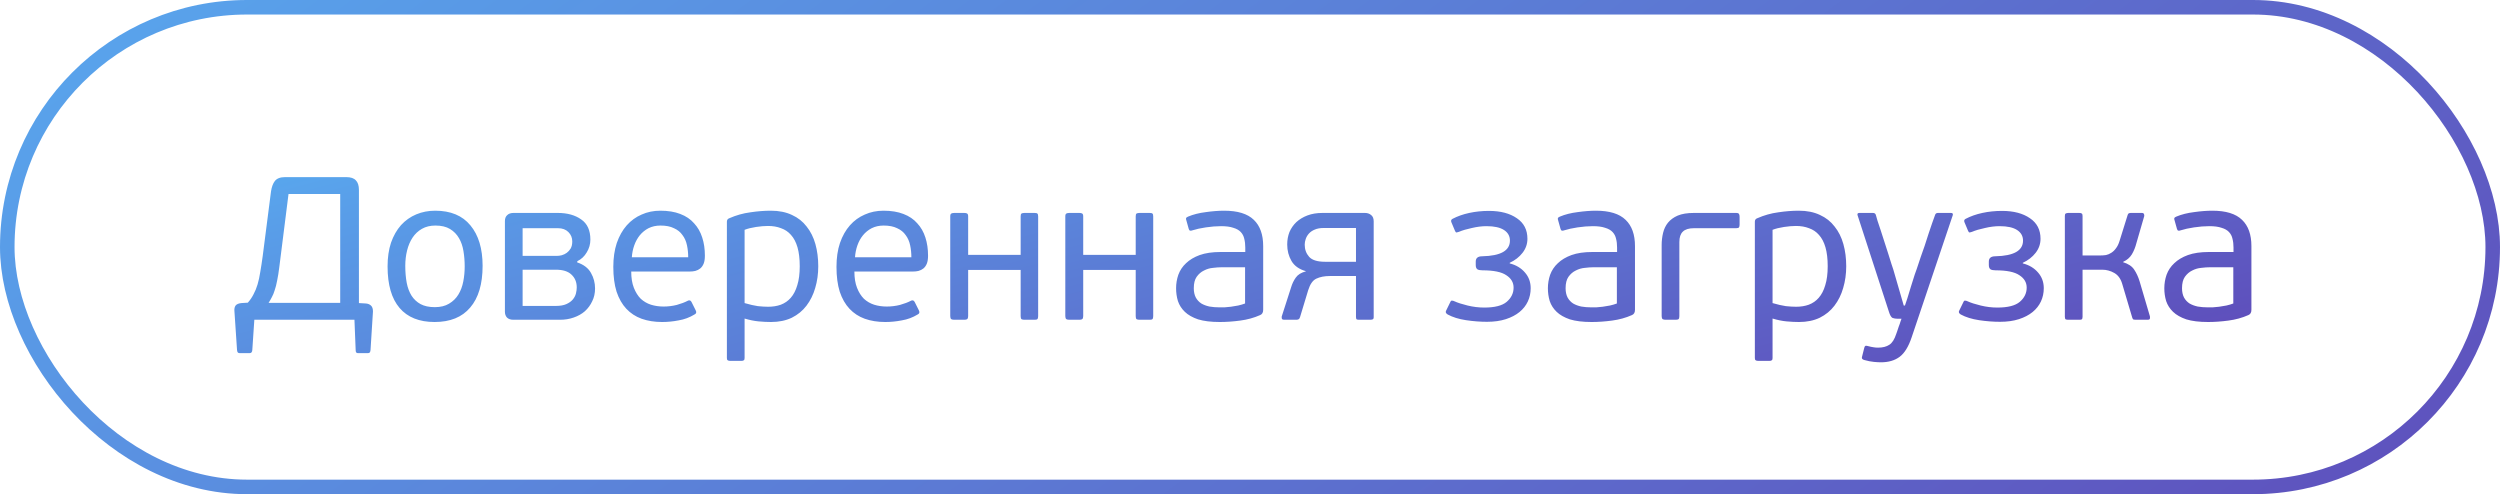 <?xml version="1.0" encoding="UTF-8"?> <svg xmlns="http://www.w3.org/2000/svg" width="172" height="34" viewBox="0 0 172 34" fill="none"><rect x="0.5" y="0.5" width="171" height="33" rx="16.5" stroke="url(#paint0_linear_433_11858)"></rect><path d="M19.22 18.346C19.173 18.729 19.122 19.051 19.066 19.312C19.019 19.564 18.963 19.783 18.898 19.97C18.842 20.157 18.777 20.315 18.702 20.446C18.637 20.577 18.562 20.707 18.478 20.838H23.406V13.348H19.85L19.22 18.346ZM17.498 22L17.358 24.086C17.349 24.226 17.288 24.296 17.176 24.296H16.49C16.434 24.296 16.392 24.282 16.364 24.254C16.336 24.226 16.317 24.17 16.308 24.086L16.126 21.37C16.117 21.23 16.145 21.113 16.21 21.02C16.285 20.927 16.415 20.871 16.602 20.852L17.05 20.824C17.209 20.647 17.339 20.455 17.442 20.25C17.554 20.045 17.647 19.816 17.722 19.564C17.797 19.312 17.857 19.032 17.904 18.724C17.96 18.407 18.016 18.043 18.072 17.632L18.646 13.166C18.693 12.858 18.781 12.62 18.912 12.452C19.052 12.275 19.285 12.186 19.612 12.186H23.826C24.134 12.186 24.353 12.261 24.484 12.41C24.624 12.55 24.694 12.769 24.694 13.068V20.852L25.17 20.88C25.31 20.889 25.427 20.936 25.52 21.02C25.613 21.104 25.66 21.239 25.66 21.426L25.492 24.086C25.483 24.17 25.464 24.226 25.436 24.254C25.408 24.282 25.366 24.296 25.31 24.296H24.624C24.577 24.296 24.54 24.282 24.512 24.254C24.484 24.226 24.47 24.17 24.47 24.086L24.386 22H17.498ZM33.203 18.29C33.203 19.541 32.919 20.497 32.349 21.16C31.789 21.823 30.973 22.154 29.899 22.154C28.845 22.154 28.042 21.832 27.491 21.188C26.941 20.544 26.665 19.592 26.665 18.332C26.665 17.716 26.744 17.17 26.903 16.694C27.071 16.218 27.3 15.817 27.589 15.49C27.888 15.163 28.238 14.916 28.639 14.748C29.041 14.58 29.474 14.496 29.941 14.496C31.005 14.496 31.812 14.832 32.363 15.504C32.923 16.176 33.203 17.105 33.203 18.29ZM31.971 18.332C31.971 17.968 31.943 17.618 31.887 17.282C31.831 16.937 31.729 16.638 31.579 16.386C31.43 16.125 31.224 15.915 30.963 15.756C30.702 15.597 30.366 15.518 29.955 15.518C29.601 15.518 29.293 15.593 29.031 15.742C28.77 15.891 28.555 16.092 28.387 16.344C28.219 16.596 28.093 16.89 28.009 17.226C27.925 17.562 27.883 17.917 27.883 18.29C27.883 18.71 27.916 19.097 27.981 19.452C28.047 19.797 28.159 20.096 28.317 20.348C28.476 20.591 28.681 20.782 28.933 20.922C29.195 21.062 29.521 21.132 29.913 21.132C30.305 21.132 30.632 21.053 30.893 20.894C31.164 20.735 31.378 20.525 31.537 20.264C31.696 20.003 31.808 19.704 31.873 19.368C31.939 19.032 31.971 18.687 31.971 18.332ZM39.708 18.052C40.156 18.201 40.474 18.444 40.66 18.78C40.847 19.107 40.94 19.461 40.94 19.844C40.94 20.171 40.875 20.465 40.744 20.726C40.623 20.987 40.455 21.216 40.24 21.412C40.026 21.599 39.769 21.743 39.47 21.846C39.181 21.949 38.864 22 38.518 22H35.326C35.13 22 34.981 21.949 34.878 21.846C34.785 21.743 34.738 21.608 34.738 21.44V15.21C34.738 15.033 34.789 14.897 34.892 14.804C34.995 14.701 35.139 14.65 35.326 14.65H38.378C39.032 14.65 39.568 14.799 39.988 15.098C40.408 15.387 40.618 15.849 40.618 16.484C40.618 16.801 40.534 17.095 40.366 17.366C40.208 17.637 39.993 17.837 39.722 17.968L39.708 18.052ZM35.956 17.604H38.322C38.416 17.604 38.523 17.59 38.644 17.562C38.775 17.525 38.892 17.469 38.994 17.394C39.097 17.319 39.185 17.221 39.26 17.1C39.335 16.969 39.372 16.806 39.372 16.61C39.372 16.358 39.283 16.143 39.106 15.966C38.929 15.789 38.691 15.7 38.392 15.7H35.956V17.604ZM39.68 19.774C39.68 19.41 39.559 19.116 39.316 18.892C39.083 18.668 38.728 18.556 38.252 18.556H35.956V21.048H38.238C38.537 21.048 38.779 21.006 38.966 20.922C39.153 20.838 39.297 20.735 39.4 20.614C39.512 20.483 39.587 20.343 39.624 20.194C39.661 20.045 39.68 19.905 39.68 19.774ZM45.43 14.496C45.962 14.496 46.42 14.571 46.802 14.72C47.194 14.869 47.512 15.084 47.754 15.364C48.006 15.635 48.193 15.961 48.314 16.344C48.436 16.717 48.496 17.133 48.496 17.59C48.496 17.814 48.468 17.996 48.412 18.136C48.356 18.276 48.277 18.388 48.174 18.472C48.081 18.547 47.969 18.603 47.838 18.64C47.717 18.668 47.586 18.682 47.446 18.682H43.428C43.428 19.121 43.489 19.494 43.61 19.802C43.732 20.11 43.89 20.362 44.086 20.558C44.292 20.745 44.525 20.88 44.786 20.964C45.057 21.048 45.346 21.09 45.654 21.09C45.962 21.09 46.266 21.053 46.564 20.978C46.863 20.894 47.11 20.801 47.306 20.698C47.418 20.633 47.507 20.656 47.572 20.768L47.866 21.356C47.932 21.487 47.904 21.58 47.782 21.636C47.446 21.841 47.082 21.977 46.69 22.042C46.308 22.117 45.93 22.154 45.556 22.154C45.034 22.154 44.562 22.079 44.142 21.93C43.732 21.781 43.382 21.552 43.092 21.244C42.803 20.936 42.579 20.544 42.42 20.068C42.271 19.592 42.196 19.023 42.196 18.36C42.196 17.744 42.276 17.198 42.434 16.722C42.602 16.237 42.831 15.831 43.12 15.504C43.41 15.177 43.75 14.93 44.142 14.762C44.534 14.585 44.964 14.496 45.43 14.496ZM47.348 17.702C47.348 17.413 47.32 17.137 47.264 16.876C47.208 16.605 47.106 16.372 46.956 16.176C46.816 15.971 46.62 15.812 46.368 15.7C46.126 15.579 45.818 15.518 45.444 15.518C45.136 15.518 44.861 15.579 44.618 15.7C44.385 15.821 44.184 15.985 44.016 16.19C43.858 16.386 43.732 16.615 43.638 16.876C43.545 17.137 43.489 17.413 43.47 17.702H47.348ZM56.296 18.318C56.296 18.85 56.226 19.349 56.086 19.816C55.955 20.273 55.754 20.679 55.484 21.034C55.222 21.379 54.886 21.655 54.476 21.86C54.065 22.056 53.589 22.154 53.048 22.154C52.786 22.154 52.502 22.14 52.194 22.112C51.895 22.084 51.573 22.019 51.228 21.916V24.632C51.228 24.716 51.209 24.767 51.172 24.786C51.144 24.814 51.092 24.828 51.018 24.828H50.234C50.159 24.828 50.103 24.814 50.066 24.786C50.028 24.767 50.01 24.716 50.01 24.632V15.252C50.01 15.131 50.066 15.051 50.178 15.014C50.644 14.809 51.125 14.673 51.62 14.608C52.114 14.533 52.586 14.496 53.034 14.496C53.594 14.496 54.079 14.594 54.49 14.79C54.9 14.977 55.236 15.243 55.498 15.588C55.768 15.924 55.969 16.325 56.1 16.792C56.23 17.259 56.296 17.767 56.296 18.318ZM55.022 18.318C55.022 17.805 54.97 17.371 54.868 17.016C54.765 16.661 54.616 16.377 54.42 16.162C54.233 15.947 54.004 15.793 53.734 15.7C53.472 15.597 53.174 15.546 52.838 15.546C52.595 15.546 52.32 15.569 52.012 15.616C51.704 15.663 51.442 15.728 51.228 15.812V20.852C51.582 20.955 51.886 21.025 52.138 21.062C52.399 21.09 52.637 21.104 52.852 21.104C53.169 21.104 53.458 21.057 53.72 20.964C53.99 20.861 54.219 20.703 54.406 20.488C54.602 20.264 54.751 19.975 54.854 19.62C54.966 19.265 55.022 18.831 55.022 18.318ZM60.784 14.496C61.316 14.496 61.773 14.571 62.156 14.72C62.548 14.869 62.865 15.084 63.108 15.364C63.36 15.635 63.547 15.961 63.668 16.344C63.789 16.717 63.85 17.133 63.85 17.59C63.85 17.814 63.822 17.996 63.766 18.136C63.71 18.276 63.631 18.388 63.528 18.472C63.435 18.547 63.323 18.603 63.192 18.64C63.071 18.668 62.94 18.682 62.8 18.682H58.782C58.782 19.121 58.843 19.494 58.964 19.802C59.085 20.11 59.244 20.362 59.44 20.558C59.645 20.745 59.879 20.88 60.14 20.964C60.411 21.048 60.7 21.09 61.008 21.09C61.316 21.09 61.619 21.053 61.918 20.978C62.217 20.894 62.464 20.801 62.66 20.698C62.772 20.633 62.861 20.656 62.926 20.768L63.22 21.356C63.285 21.487 63.257 21.58 63.136 21.636C62.8 21.841 62.436 21.977 62.044 22.042C61.661 22.117 61.283 22.154 60.91 22.154C60.387 22.154 59.916 22.079 59.496 21.93C59.085 21.781 58.735 21.552 58.446 21.244C58.157 20.936 57.933 20.544 57.774 20.068C57.625 19.592 57.55 19.023 57.55 18.36C57.55 17.744 57.629 17.198 57.788 16.722C57.956 16.237 58.185 15.831 58.474 15.504C58.763 15.177 59.104 14.93 59.496 14.762C59.888 14.585 60.317 14.496 60.784 14.496ZM62.702 17.702C62.702 17.413 62.674 17.137 62.618 16.876C62.562 16.605 62.459 16.372 62.31 16.176C62.17 15.971 61.974 15.812 61.722 15.7C61.479 15.579 61.171 15.518 60.798 15.518C60.49 15.518 60.215 15.579 59.972 15.7C59.739 15.821 59.538 15.985 59.37 16.19C59.211 16.386 59.085 16.615 58.992 16.876C58.899 17.137 58.843 17.413 58.824 17.702H62.702ZM66.609 21.748C66.609 21.851 66.586 21.921 66.539 21.958C66.502 21.986 66.436 22 66.343 22H65.657C65.564 22 65.494 21.986 65.447 21.958C65.4 21.921 65.377 21.851 65.377 21.748V14.888C65.377 14.785 65.4 14.72 65.447 14.692C65.494 14.664 65.564 14.65 65.657 14.65H66.343C66.436 14.65 66.502 14.664 66.539 14.692C66.586 14.72 66.609 14.785 66.609 14.888V17.534H70.221V14.888C70.221 14.785 70.24 14.72 70.277 14.692C70.324 14.664 70.394 14.65 70.487 14.65H71.173C71.276 14.65 71.341 14.664 71.369 14.692C71.406 14.72 71.425 14.785 71.425 14.888V21.748C71.425 21.851 71.406 21.921 71.369 21.958C71.341 21.986 71.276 22 71.173 22H70.487C70.394 22 70.324 21.986 70.277 21.958C70.24 21.921 70.221 21.851 70.221 21.748V18.57H66.609V21.748ZM74.525 21.748C74.525 21.851 74.502 21.921 74.455 21.958C74.418 21.986 74.353 22 74.259 22H73.573C73.48 22 73.41 21.986 73.363 21.958C73.317 21.921 73.293 21.851 73.293 21.748V14.888C73.293 14.785 73.317 14.72 73.363 14.692C73.41 14.664 73.48 14.65 73.573 14.65H74.259C74.353 14.65 74.418 14.664 74.455 14.692C74.502 14.72 74.525 14.785 74.525 14.888V17.534H78.137V14.888C78.137 14.785 78.156 14.72 78.193 14.692C78.24 14.664 78.31 14.65 78.403 14.65H79.089C79.192 14.65 79.257 14.664 79.285 14.692C79.323 14.72 79.341 14.785 79.341 14.888V21.748C79.341 21.851 79.323 21.921 79.285 21.958C79.257 21.986 79.192 22 79.089 22H78.403C78.31 22 78.24 21.986 78.193 21.958C78.156 21.921 78.137 21.851 78.137 21.748V18.57H74.525V21.748ZM86.907 21.314C86.907 21.501 86.837 21.622 86.697 21.678C86.277 21.865 85.82 21.991 85.325 22.056C84.84 22.121 84.373 22.154 83.925 22.154C83.319 22.154 82.819 22.093 82.427 21.972C82.044 21.841 81.741 21.669 81.517 21.454C81.293 21.239 81.135 20.992 81.041 20.712C80.957 20.432 80.915 20.138 80.915 19.83C80.915 19.513 80.966 19.205 81.069 18.906C81.181 18.598 81.359 18.332 81.601 18.108C81.844 17.875 82.156 17.688 82.539 17.548C82.931 17.408 83.407 17.338 83.967 17.338H85.675V17.03C85.675 16.806 85.652 16.605 85.605 16.428C85.568 16.251 85.489 16.097 85.367 15.966C85.246 15.835 85.073 15.737 84.849 15.672C84.635 15.597 84.355 15.56 84.009 15.56C83.683 15.56 83.332 15.588 82.959 15.644C82.595 15.7 82.296 15.765 82.063 15.84C81.989 15.868 81.928 15.877 81.881 15.868C81.835 15.859 81.802 15.817 81.783 15.742L81.615 15.14C81.597 15.093 81.592 15.051 81.601 15.014C81.62 14.967 81.666 14.93 81.741 14.902C82.096 14.753 82.502 14.65 82.959 14.594C83.416 14.529 83.837 14.496 84.219 14.496C85.153 14.496 85.834 14.706 86.263 15.126C86.692 15.537 86.907 16.139 86.907 16.932V21.314ZM85.661 18.388H84.037C83.869 18.388 83.673 18.402 83.449 18.43C83.234 18.449 83.029 18.509 82.833 18.612C82.637 18.705 82.469 18.85 82.329 19.046C82.198 19.233 82.133 19.494 82.133 19.83C82.133 20.082 82.18 20.297 82.273 20.474C82.367 20.642 82.493 20.777 82.651 20.88C82.81 20.973 82.996 21.043 83.211 21.09C83.426 21.127 83.659 21.146 83.911 21.146C83.995 21.146 84.103 21.146 84.233 21.146C84.373 21.137 84.522 21.123 84.681 21.104C84.849 21.076 85.017 21.048 85.185 21.02C85.353 20.983 85.512 20.936 85.661 20.88V18.388ZM93.908 14.65C94.076 14.65 94.216 14.697 94.328 14.79C94.45 14.883 94.51 15.028 94.51 15.224V21.818C94.51 21.902 94.487 21.953 94.44 21.972C94.394 21.991 94.333 22 94.258 22H93.516C93.432 22 93.372 21.991 93.334 21.972C93.306 21.944 93.292 21.888 93.292 21.804V18.99H91.5C91.127 18.99 90.814 19.051 90.562 19.172C90.32 19.284 90.133 19.55 90.002 19.97L89.442 21.818C89.424 21.893 89.386 21.944 89.33 21.972C89.284 21.991 89.237 22 89.19 22H88.364C88.29 22 88.238 21.986 88.21 21.958C88.192 21.93 88.182 21.897 88.182 21.86V21.776L88.826 19.774C88.901 19.522 89.008 19.298 89.148 19.102C89.288 18.897 89.522 18.752 89.848 18.668C89.839 18.668 89.834 18.663 89.834 18.654C89.377 18.523 89.05 18.29 88.854 17.954C88.658 17.618 88.56 17.24 88.56 16.82C88.56 16.512 88.612 16.227 88.714 15.966C88.826 15.705 88.985 15.476 89.19 15.28C89.405 15.084 89.662 14.93 89.96 14.818C90.259 14.706 90.6 14.65 90.982 14.65H93.908ZM91.066 15.686C90.824 15.686 90.618 15.723 90.45 15.798C90.292 15.863 90.161 15.952 90.058 16.064C89.956 16.176 89.881 16.302 89.834 16.442C89.788 16.573 89.764 16.703 89.764 16.834C89.764 17.161 89.867 17.441 90.072 17.674C90.278 17.898 90.642 18.01 91.164 18.01H93.292V15.686H91.066ZM103.869 18.122C104.308 18.234 104.658 18.444 104.919 18.752C105.18 19.051 105.311 19.41 105.311 19.83C105.311 20.157 105.246 20.46 105.115 20.74C104.984 21.02 104.793 21.263 104.541 21.468C104.289 21.673 103.976 21.837 103.603 21.958C103.23 22.079 102.796 22.14 102.301 22.14C101.844 22.14 101.363 22.103 100.859 22.028C100.364 21.953 99.944 21.823 99.599 21.636C99.478 21.561 99.44 21.477 99.487 21.384L99.795 20.754C99.823 20.698 99.86 20.675 99.907 20.684C99.954 20.684 100.005 20.698 100.061 20.726C100.285 20.829 100.588 20.927 100.971 21.02C101.354 21.113 101.736 21.16 102.119 21.16C102.838 21.16 103.351 21.029 103.659 20.768C103.976 20.497 104.135 20.171 104.135 19.788C104.135 19.433 103.967 19.149 103.631 18.934C103.304 18.71 102.758 18.598 101.993 18.598C101.834 18.598 101.718 18.575 101.643 18.528C101.568 18.472 101.531 18.374 101.531 18.234V17.996C101.531 17.753 101.68 17.632 101.979 17.632C103.248 17.604 103.883 17.245 103.883 16.554C103.883 16.246 103.748 16.003 103.477 15.826C103.206 15.649 102.805 15.56 102.273 15.56C101.956 15.56 101.62 15.602 101.265 15.686C100.91 15.761 100.612 15.849 100.369 15.952C100.322 15.971 100.271 15.985 100.215 15.994C100.168 15.994 100.131 15.957 100.103 15.882L99.851 15.28C99.814 15.177 99.842 15.103 99.935 15.056C100.271 14.879 100.654 14.743 101.083 14.65C101.512 14.557 101.965 14.51 102.441 14.51C103.234 14.51 103.874 14.678 104.359 15.014C104.844 15.341 105.087 15.812 105.087 16.428C105.087 16.783 104.975 17.105 104.751 17.394C104.527 17.683 104.233 17.912 103.869 18.08V18.122ZM112.487 21.314C112.487 21.501 112.417 21.622 112.277 21.678C111.857 21.865 111.4 21.991 110.905 22.056C110.42 22.121 109.953 22.154 109.505 22.154C108.899 22.154 108.399 22.093 108.007 21.972C107.625 21.841 107.321 21.669 107.097 21.454C106.873 21.239 106.715 20.992 106.621 20.712C106.537 20.432 106.495 20.138 106.495 19.83C106.495 19.513 106.547 19.205 106.649 18.906C106.761 18.598 106.939 18.332 107.181 18.108C107.424 17.875 107.737 17.688 108.119 17.548C108.511 17.408 108.987 17.338 109.547 17.338H111.255V17.03C111.255 16.806 111.232 16.605 111.185 16.428C111.148 16.251 111.069 16.097 110.947 15.966C110.826 15.835 110.653 15.737 110.429 15.672C110.215 15.597 109.935 15.56 109.589 15.56C109.263 15.56 108.913 15.588 108.539 15.644C108.175 15.7 107.877 15.765 107.643 15.84C107.569 15.868 107.508 15.877 107.461 15.868C107.415 15.859 107.382 15.817 107.363 15.742L107.195 15.14C107.177 15.093 107.172 15.051 107.181 15.014C107.2 14.967 107.247 14.93 107.321 14.902C107.676 14.753 108.082 14.65 108.539 14.594C108.997 14.529 109.417 14.496 109.799 14.496C110.733 14.496 111.414 14.706 111.843 15.126C112.273 15.537 112.487 16.139 112.487 16.932V21.314ZM111.241 18.388H109.617C109.449 18.388 109.253 18.402 109.029 18.43C108.815 18.449 108.609 18.509 108.413 18.612C108.217 18.705 108.049 18.85 107.909 19.046C107.779 19.233 107.713 19.494 107.713 19.83C107.713 20.082 107.76 20.297 107.853 20.474C107.947 20.642 108.073 20.777 108.231 20.88C108.39 20.973 108.577 21.043 108.791 21.09C109.006 21.127 109.239 21.146 109.491 21.146C109.575 21.146 109.683 21.146 109.813 21.146C109.953 21.137 110.103 21.123 110.261 21.104C110.429 21.076 110.597 21.048 110.765 21.02C110.933 20.983 111.092 20.936 111.241 20.88V18.388ZM116.548 15.7C116.194 15.7 115.937 15.779 115.778 15.938C115.62 16.087 115.54 16.325 115.54 16.652V21.748C115.54 21.851 115.522 21.921 115.484 21.958C115.447 21.986 115.377 22 115.274 22H114.602C114.509 22 114.439 21.986 114.392 21.958C114.346 21.921 114.322 21.851 114.322 21.748V16.862C114.322 16.573 114.355 16.293 114.42 16.022C114.486 15.751 114.598 15.518 114.756 15.322C114.924 15.117 115.148 14.953 115.428 14.832C115.718 14.711 116.086 14.65 116.534 14.65H119.446C119.549 14.65 119.614 14.673 119.642 14.72C119.67 14.767 119.684 14.832 119.684 14.916V15.448C119.684 15.541 119.67 15.607 119.642 15.644C119.614 15.681 119.549 15.7 119.446 15.7H116.548ZM127.02 18.318C127.02 18.85 126.95 19.349 126.81 19.816C126.68 20.273 126.479 20.679 126.208 21.034C125.947 21.379 125.611 21.655 125.2 21.86C124.79 22.056 124.314 22.154 123.772 22.154C123.511 22.154 123.226 22.14 122.918 22.112C122.62 22.084 122.298 22.019 121.952 21.916V24.632C121.952 24.716 121.934 24.767 121.896 24.786C121.868 24.814 121.817 24.828 121.742 24.828H120.958C120.884 24.828 120.828 24.814 120.79 24.786C120.753 24.767 120.734 24.716 120.734 24.632V15.252C120.734 15.131 120.79 15.051 120.902 15.014C121.369 14.809 121.85 14.673 122.344 14.608C122.839 14.533 123.31 14.496 123.758 14.496C124.318 14.496 124.804 14.594 125.214 14.79C125.625 14.977 125.961 15.243 126.222 15.588C126.493 15.924 126.694 16.325 126.824 16.792C126.955 17.259 127.02 17.767 127.02 18.318ZM125.746 18.318C125.746 17.805 125.695 17.371 125.592 17.016C125.49 16.661 125.34 16.377 125.144 16.162C124.958 15.947 124.729 15.793 124.458 15.7C124.197 15.597 123.898 15.546 123.562 15.546C123.32 15.546 123.044 15.569 122.736 15.616C122.428 15.663 122.167 15.728 121.952 15.812V20.852C122.307 20.955 122.61 21.025 122.862 21.062C123.124 21.09 123.362 21.104 123.576 21.104C123.894 21.104 124.183 21.057 124.444 20.964C124.715 20.861 124.944 20.703 125.13 20.488C125.326 20.264 125.476 19.975 125.578 19.62C125.69 19.265 125.746 18.831 125.746 18.318ZM131.523 23.204C131.308 23.848 131.033 24.296 130.697 24.548C130.361 24.8 129.931 24.926 129.409 24.926C129.278 24.926 129.115 24.917 128.919 24.898C128.723 24.879 128.508 24.837 128.275 24.772C128.125 24.735 128.069 24.66 128.107 24.548L128.261 23.932C128.279 23.857 128.307 23.811 128.345 23.792C128.382 23.783 128.433 23.787 128.499 23.806C128.676 23.853 128.807 23.881 128.891 23.89C128.984 23.909 129.091 23.918 129.213 23.918C129.53 23.918 129.787 23.853 129.983 23.722C130.179 23.601 130.337 23.353 130.459 22.98C130.468 22.952 130.491 22.887 130.529 22.784C130.566 22.681 130.603 22.569 130.641 22.448C130.687 22.336 130.725 22.229 130.753 22.126C130.79 22.023 130.813 21.958 130.823 21.93H130.557C130.426 21.93 130.309 21.911 130.207 21.874C130.113 21.827 130.029 21.683 129.955 21.44L127.799 14.804C127.771 14.701 127.813 14.65 127.925 14.65H128.863C128.965 14.65 129.031 14.697 129.059 14.79C129.077 14.855 129.115 14.986 129.171 15.182C129.236 15.369 129.311 15.593 129.395 15.854C129.479 16.106 129.567 16.381 129.661 16.68C129.754 16.969 129.843 17.245 129.927 17.506C130.011 17.758 130.081 17.982 130.137 18.178C130.202 18.374 130.244 18.5 130.263 18.556L130.977 21.02H131.061C131.089 20.945 131.145 20.777 131.229 20.516C131.313 20.255 131.397 19.979 131.481 19.69C131.574 19.391 131.658 19.125 131.733 18.892C131.817 18.649 131.863 18.519 131.873 18.5C131.882 18.481 131.91 18.397 131.957 18.248C132.013 18.089 132.078 17.893 132.153 17.66C132.237 17.427 132.325 17.175 132.419 16.904C132.512 16.624 132.601 16.349 132.685 16.078C132.778 15.807 132.862 15.56 132.937 15.336C133.021 15.103 133.086 14.921 133.133 14.79C133.161 14.697 133.226 14.65 133.329 14.65H134.225C134.337 14.65 134.379 14.701 134.351 14.804L131.523 23.204ZM139.17 18.122C139.608 18.234 139.958 18.444 140.22 18.752C140.481 19.051 140.612 19.41 140.612 19.83C140.612 20.157 140.546 20.46 140.416 20.74C140.285 21.02 140.094 21.263 139.842 21.468C139.59 21.673 139.277 21.837 138.904 21.958C138.53 22.079 138.096 22.14 137.602 22.14C137.144 22.14 136.664 22.103 136.16 22.028C135.665 21.953 135.245 21.823 134.9 21.636C134.778 21.561 134.741 21.477 134.788 21.384L135.096 20.754C135.124 20.698 135.161 20.675 135.208 20.684C135.254 20.684 135.306 20.698 135.362 20.726C135.586 20.829 135.889 20.927 136.272 21.02C136.654 21.113 137.037 21.16 137.42 21.16C138.138 21.16 138.652 21.029 138.96 20.768C139.277 20.497 139.436 20.171 139.436 19.788C139.436 19.433 139.268 19.149 138.932 18.934C138.605 18.71 138.059 18.598 137.294 18.598C137.135 18.598 137.018 18.575 136.944 18.528C136.869 18.472 136.832 18.374 136.832 18.234V17.996C136.832 17.753 136.981 17.632 137.28 17.632C138.549 17.604 139.184 17.245 139.184 16.554C139.184 16.246 139.048 16.003 138.778 15.826C138.507 15.649 138.106 15.56 137.574 15.56C137.256 15.56 136.92 15.602 136.566 15.686C136.211 15.761 135.912 15.849 135.67 15.952C135.623 15.971 135.572 15.985 135.516 15.994C135.469 15.994 135.432 15.957 135.404 15.882L135.152 15.28C135.114 15.177 135.142 15.103 135.236 15.056C135.572 14.879 135.954 14.743 136.384 14.65C136.813 14.557 137.266 14.51 137.742 14.51C138.535 14.51 139.174 14.678 139.66 15.014C140.145 15.341 140.388 15.812 140.388 16.428C140.388 16.783 140.276 17.105 140.052 17.394C139.828 17.683 139.534 17.912 139.17 18.08V18.122ZM143.28 21.79C143.28 21.883 143.261 21.944 143.224 21.972C143.196 21.991 143.14 22 143.056 22H142.3C142.225 22 142.165 21.991 142.118 21.972C142.081 21.944 142.062 21.883 142.062 21.79V14.86C142.062 14.767 142.081 14.711 142.118 14.692C142.165 14.664 142.225 14.65 142.3 14.65H143.056C143.14 14.65 143.196 14.664 143.224 14.692C143.261 14.711 143.28 14.767 143.28 14.86V17.576H144.484C144.624 17.576 144.759 17.567 144.89 17.548C145.021 17.52 145.142 17.469 145.254 17.394C145.375 17.319 145.483 17.217 145.576 17.086C145.679 16.955 145.763 16.783 145.828 16.568L146.374 14.818C146.393 14.743 146.421 14.697 146.458 14.678C146.505 14.659 146.551 14.65 146.598 14.65H147.368C147.443 14.65 147.489 14.678 147.508 14.734C147.527 14.781 147.531 14.827 147.522 14.874L146.99 16.708C146.915 17.007 146.808 17.273 146.668 17.506C146.528 17.73 146.332 17.898 146.08 18.01L146.066 18.038C146.43 18.15 146.687 18.323 146.836 18.556C146.985 18.78 147.107 19.041 147.2 19.34L147.914 21.762C147.923 21.809 147.923 21.86 147.914 21.916C147.905 21.972 147.849 22 147.746 22H146.92C146.883 22 146.841 21.995 146.794 21.986C146.747 21.967 146.715 21.921 146.696 21.846L146.01 19.536C145.907 19.181 145.725 18.929 145.464 18.78C145.203 18.631 144.927 18.556 144.638 18.556H143.28V21.79ZM154.897 21.314C154.897 21.501 154.827 21.622 154.687 21.678C154.267 21.865 153.81 21.991 153.315 22.056C152.83 22.121 152.363 22.154 151.915 22.154C151.309 22.154 150.809 22.093 150.417 21.972C150.035 21.841 149.731 21.669 149.507 21.454C149.283 21.239 149.125 20.992 149.031 20.712C148.947 20.432 148.905 20.138 148.905 19.83C148.905 19.513 148.957 19.205 149.059 18.906C149.171 18.598 149.349 18.332 149.591 18.108C149.834 17.875 150.147 17.688 150.529 17.548C150.921 17.408 151.397 17.338 151.957 17.338H153.665V17.03C153.665 16.806 153.642 16.605 153.595 16.428C153.558 16.251 153.479 16.097 153.357 15.966C153.236 15.835 153.063 15.737 152.839 15.672C152.625 15.597 152.345 15.56 151.999 15.56C151.673 15.56 151.323 15.588 150.949 15.644C150.585 15.7 150.287 15.765 150.053 15.84C149.979 15.868 149.918 15.877 149.871 15.868C149.825 15.859 149.792 15.817 149.773 15.742L149.605 15.14C149.587 15.093 149.582 15.051 149.591 15.014C149.61 14.967 149.657 14.93 149.731 14.902C150.086 14.753 150.492 14.65 150.949 14.594C151.407 14.529 151.827 14.496 152.209 14.496C153.143 14.496 153.824 14.706 154.253 15.126C154.683 15.537 154.897 16.139 154.897 16.932V21.314ZM153.651 18.388H152.027C151.859 18.388 151.663 18.402 151.439 18.43C151.225 18.449 151.019 18.509 150.823 18.612C150.627 18.705 150.459 18.85 150.319 19.046C150.189 19.233 150.123 19.494 150.123 19.83C150.123 20.082 150.17 20.297 150.263 20.474C150.357 20.642 150.483 20.777 150.641 20.88C150.8 20.973 150.987 21.043 151.201 21.09C151.416 21.127 151.649 21.146 151.901 21.146C151.985 21.146 152.093 21.146 152.223 21.146C152.363 21.137 152.513 21.123 152.671 21.104C152.839 21.076 153.007 21.048 153.175 21.02C153.343 20.983 153.502 20.936 153.651 20.88V18.388Z" fill="url(#paint1_linear_433_11858)"></path><defs><linearGradient id="paint0_linear_433_11858" x1="-61.757" y1="-2.584" x2="57.968" y2="162.014" gradientUnits="userSpaceOnUse"><stop stop-color="#56C7FF"></stop><stop offset="0.255" stop-color="#599DE8"></stop><stop offset="0.855" stop-color="#5F4AB9"></stop><stop offset="1" stop-color="#621DA1"></stop></linearGradient><linearGradient id="paint1_linear_433_11858" x1="-34.267" y1="11.24" x2="-16.068" y2="80.481" gradientUnits="userSpaceOnUse"><stop stop-color="#56C7FF"></stop><stop offset="0.255" stop-color="#599DE8"></stop><stop offset="0.855" stop-color="#5F4AB9"></stop><stop offset="1" stop-color="#621DA1"></stop></linearGradient></defs></svg> 